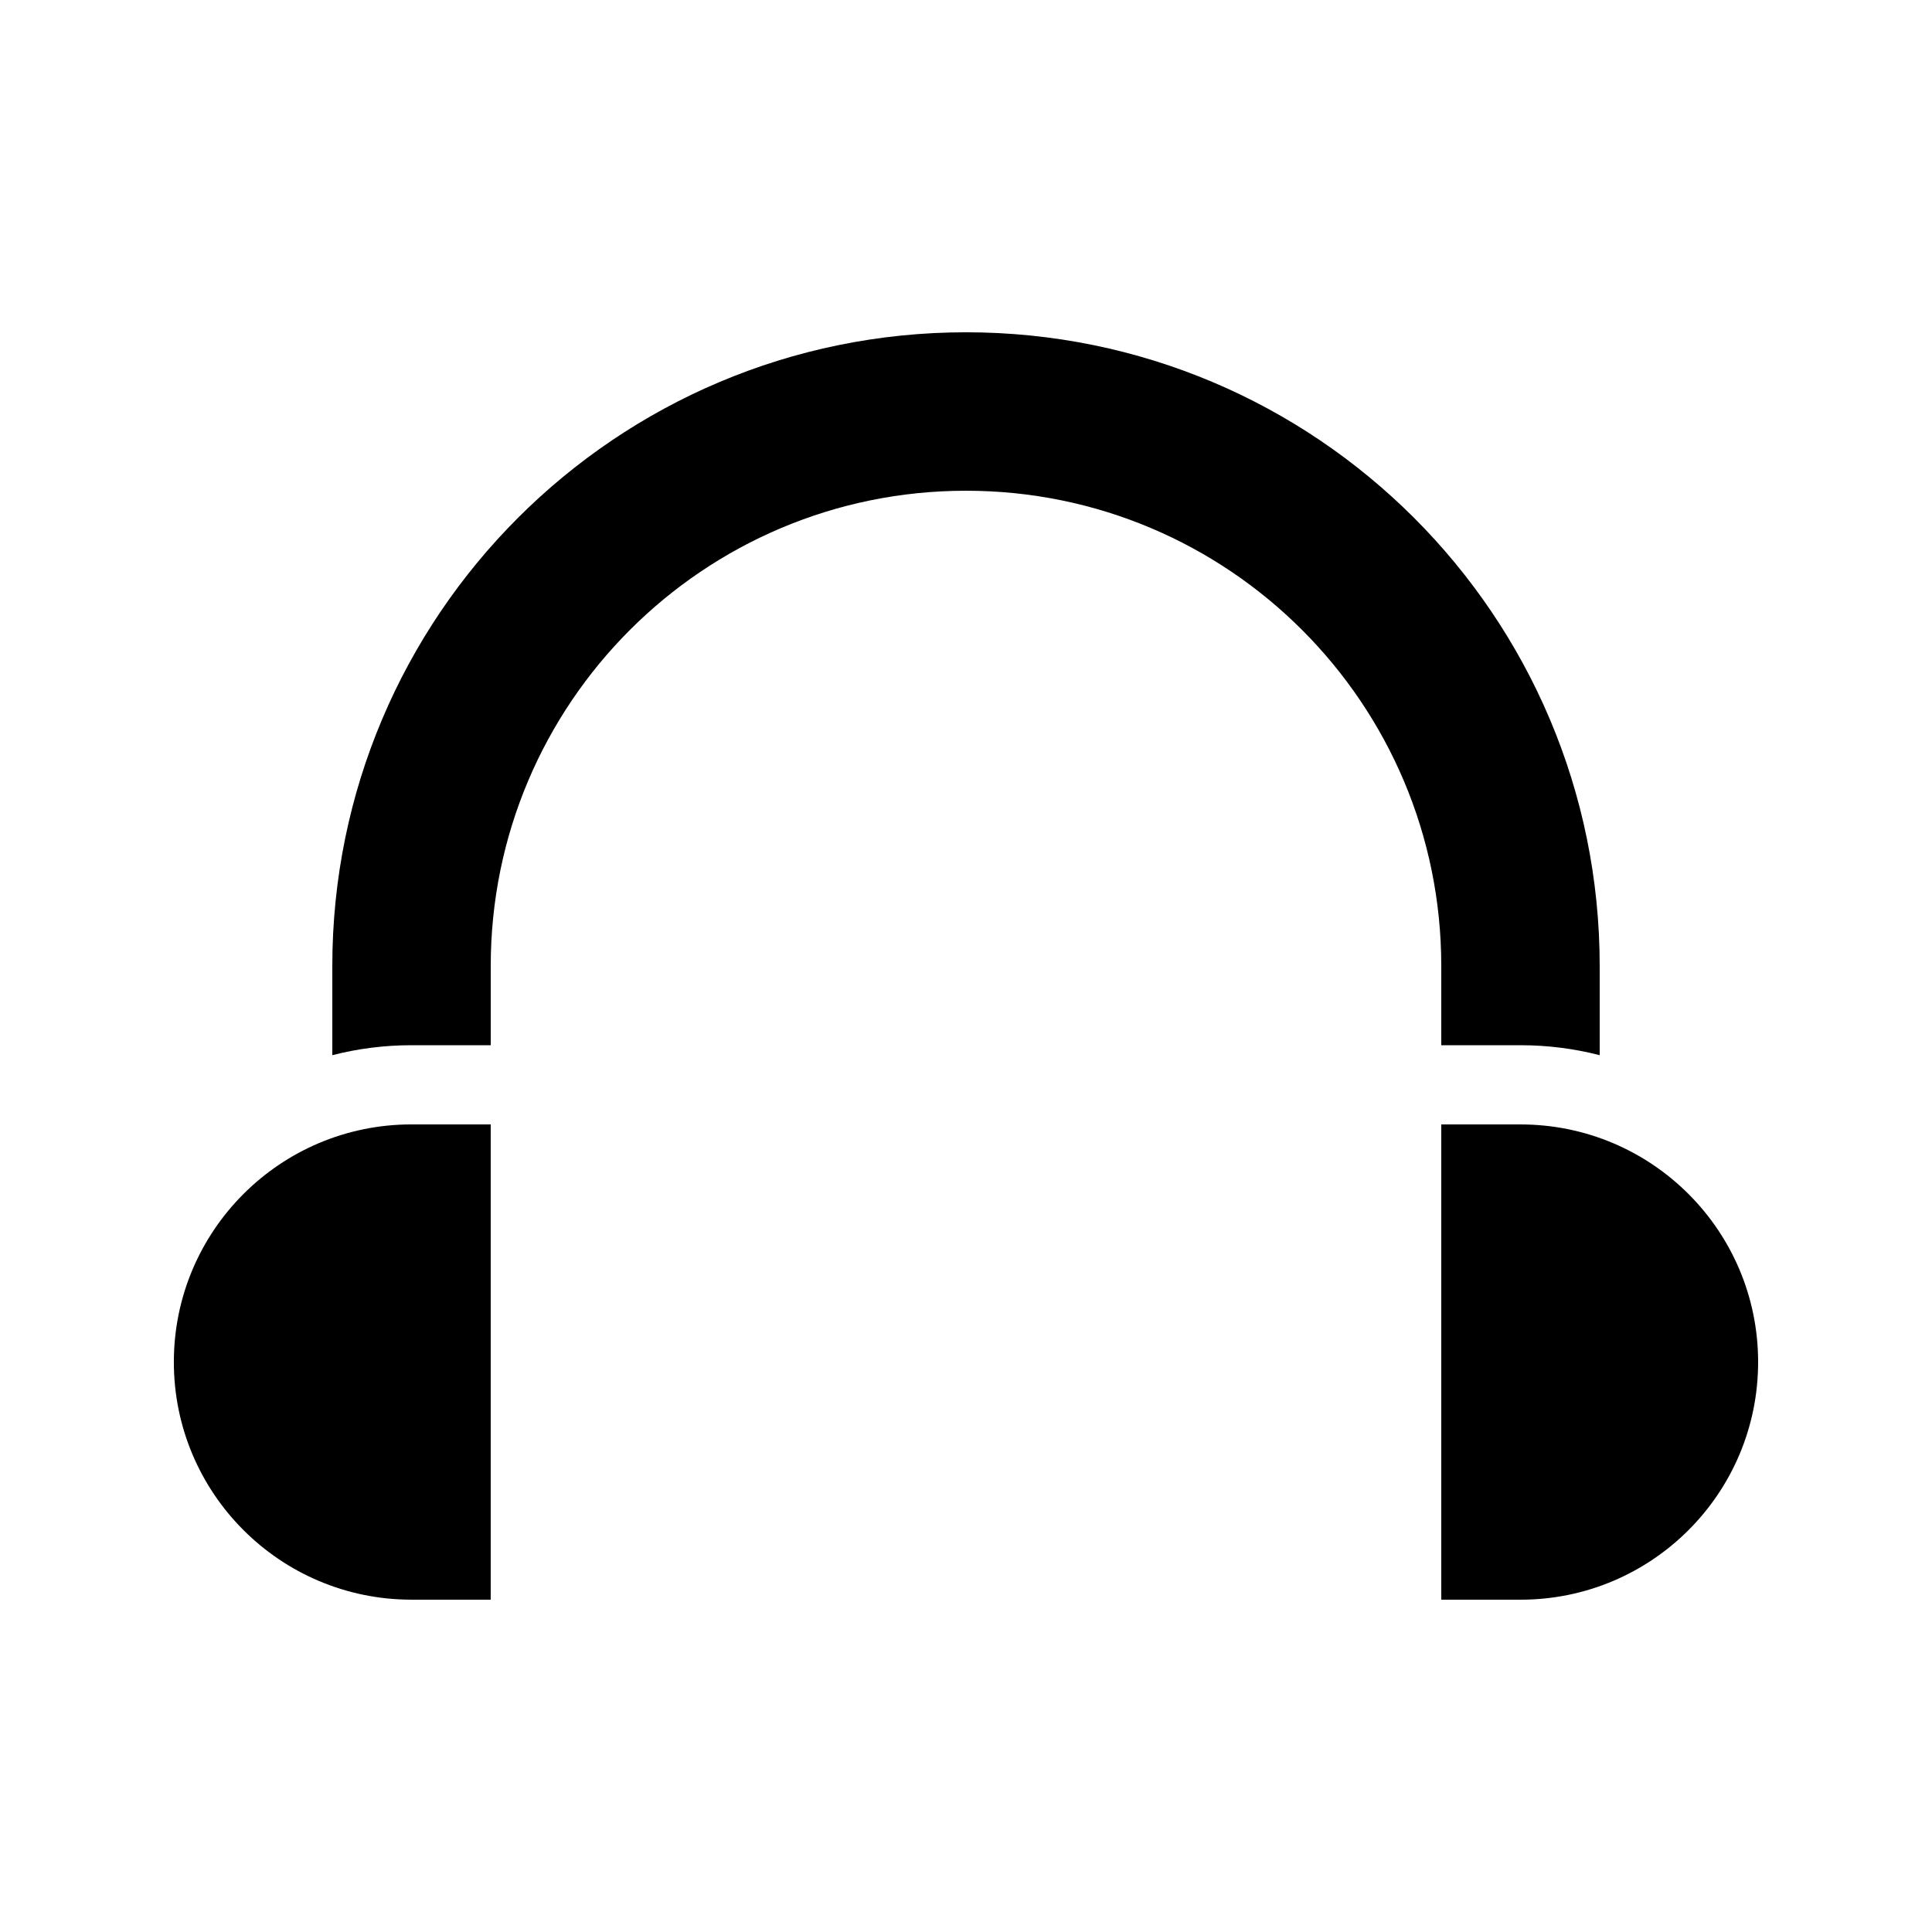 <?xml version="1.0" encoding="UTF-8"?>
<!-- Uploaded to: ICON Repo, www.svgrepo.com, Generator: ICON Repo Mixer Tools -->
<svg fill="#000000" width="800px" height="800px" version="1.1" viewBox="144 144 512 512" xmlns="http://www.w3.org/2000/svg">
 <g>
  <path d="m400 274.05c-69.562 0-125.95 56.391-125.95 125.95v20.992h-20.992c-7.25 0-14.281 0.918-20.992 2.644v-23.637c0-92.75 75.188-167.94 167.94-167.94 92.746 0 167.93 75.188 167.93 167.94v23.637c-6.707-1.727-13.742-2.644-20.992-2.644h-20.992v-20.992c0-69.562-56.391-125.95-125.95-125.95z"/>
  <path d="m253.05 441.98c-34.781 0-62.977 28.191-62.977 62.973 0 34.785 28.195 62.977 62.977 62.977h20.992v-125.95z"/>
  <path d="m609.92 504.96c0 34.785-28.191 62.977-62.977 62.977h-20.992v-125.95h20.992c34.785 0 62.977 28.191 62.977 62.973z"/>
 </g>
</svg>